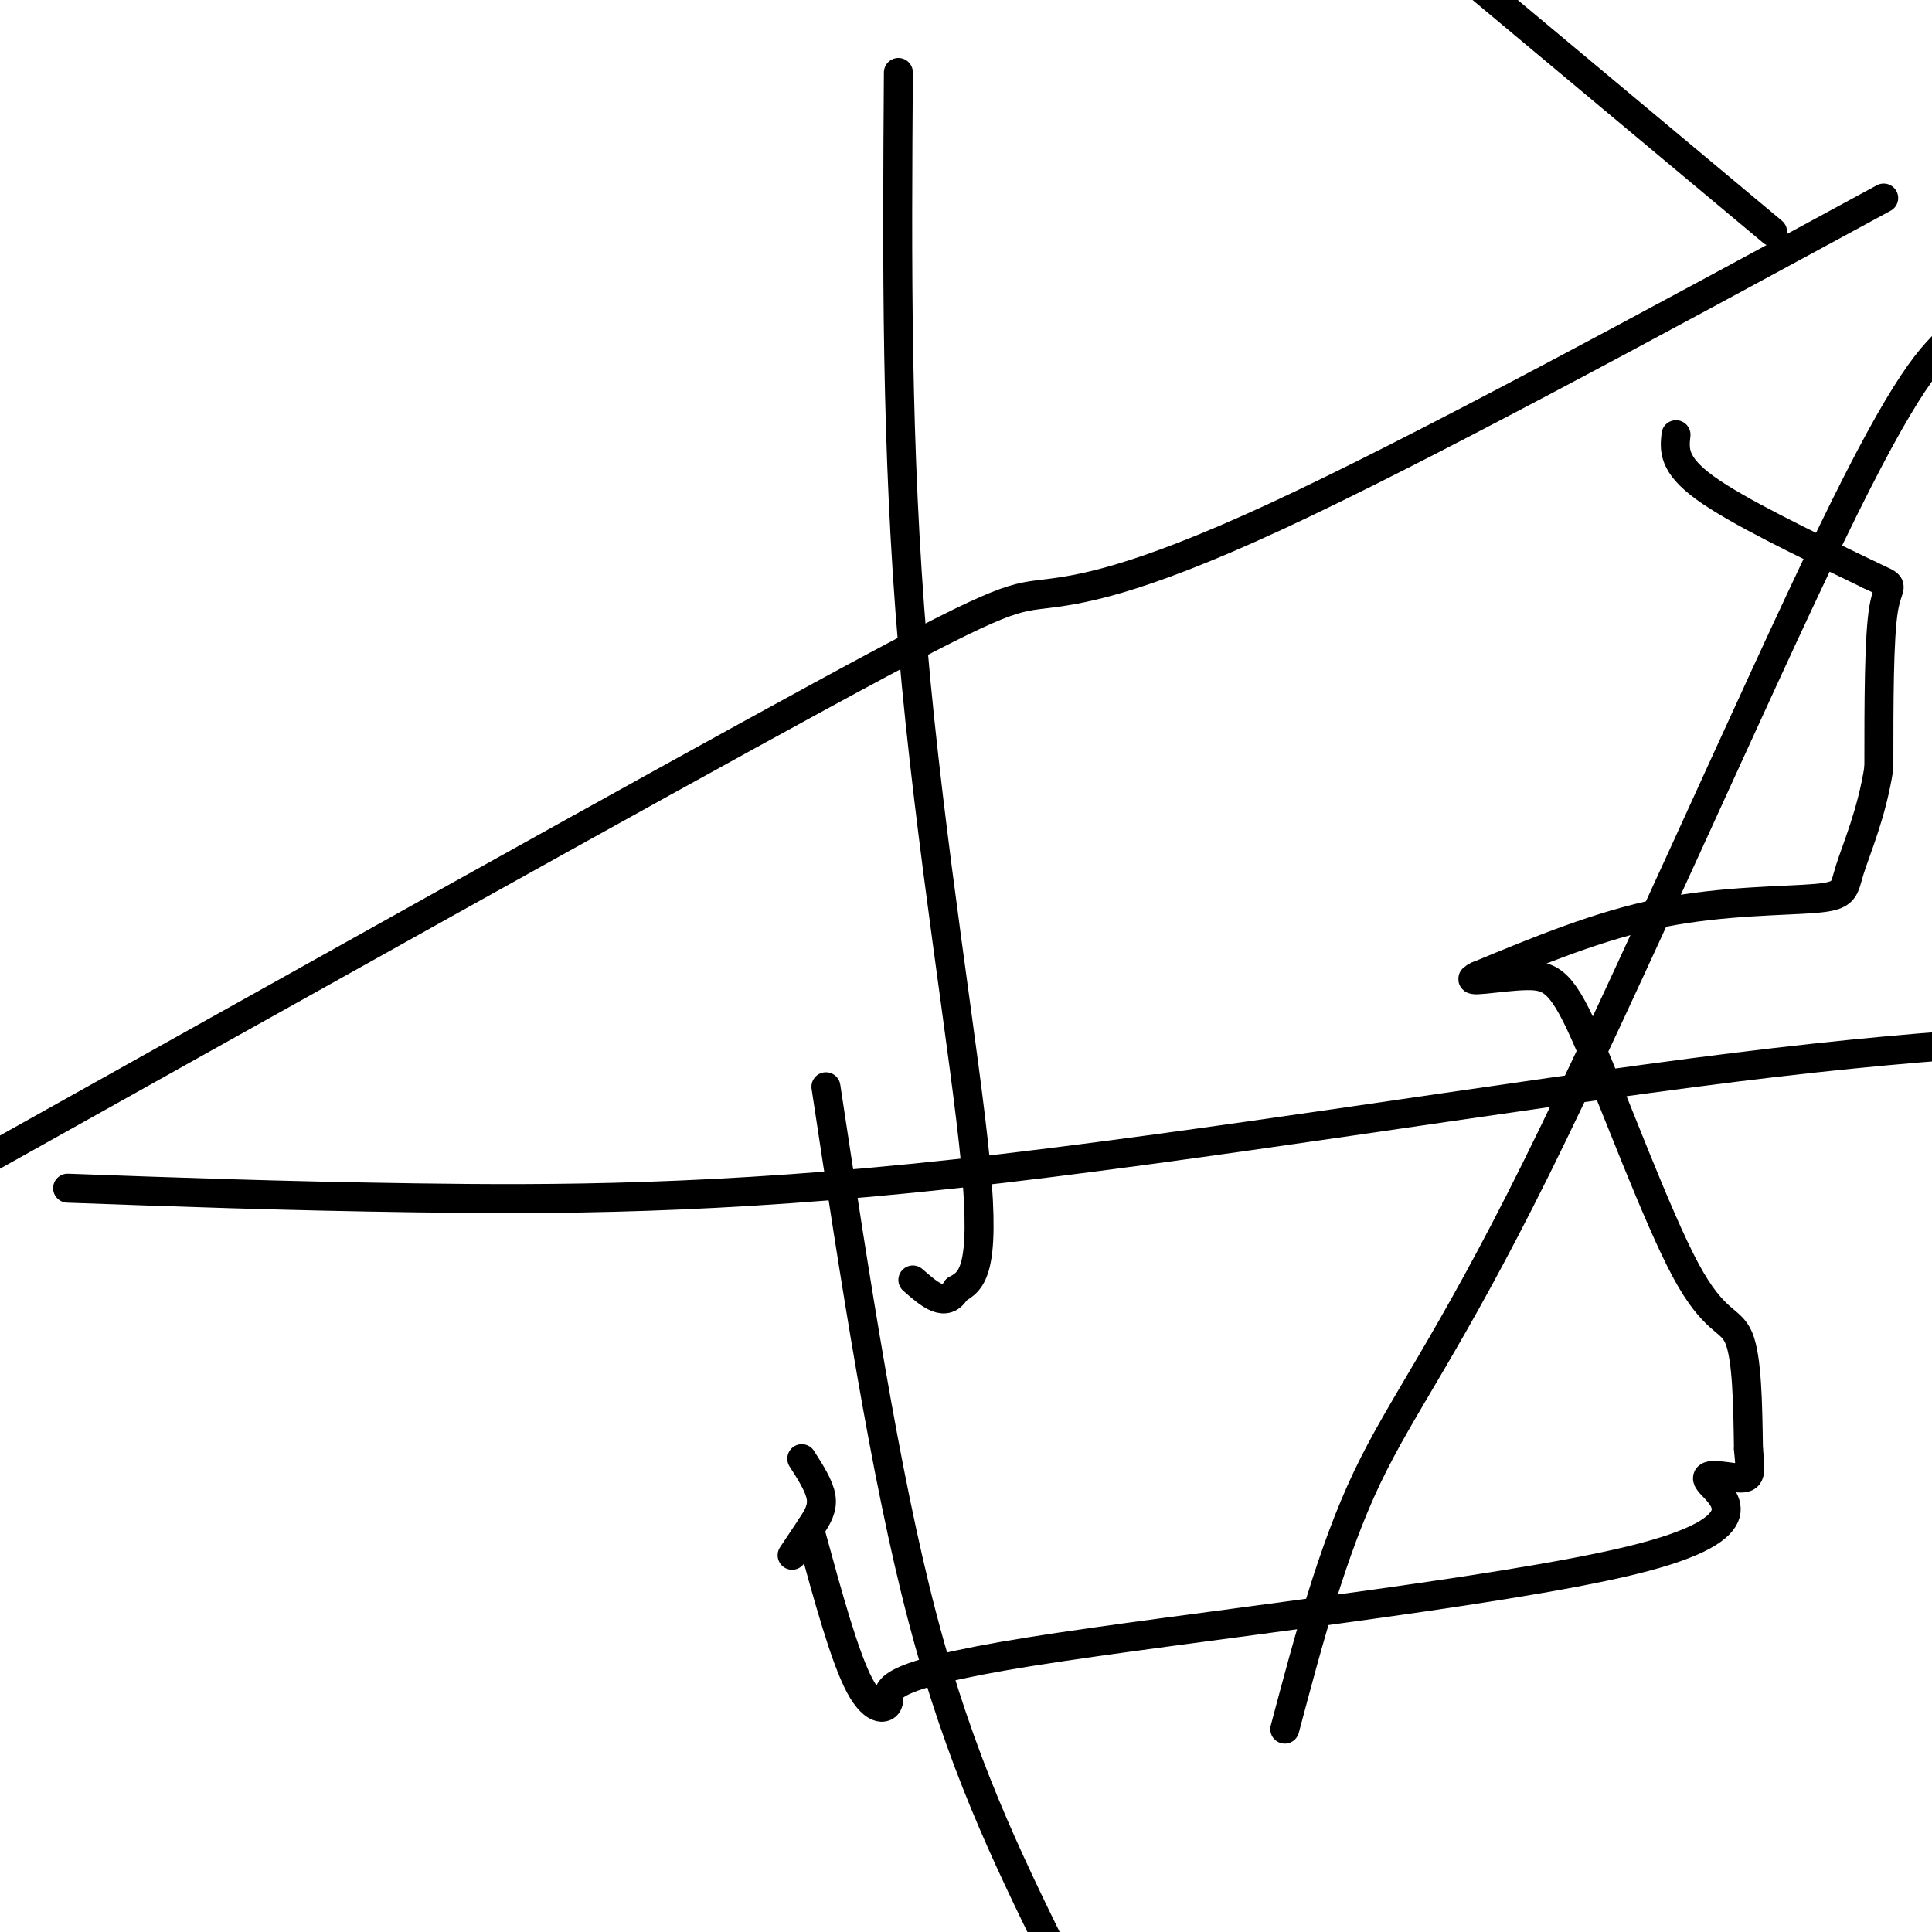 <svg viewBox='0 0 400 400' version='1.1' xmlns='http://www.w3.org/2000/svg' xmlns:xlink='http://www.w3.org/1999/xlink'><g fill='none' stroke='#000000' stroke-width='6' stroke-linecap='round' stroke-linejoin='round'><path d='M347,90c-0.333,3.083 -0.667,6.167 6,11c6.667,4.833 20.333,11.417 34,18'/><path d='M387,119c6.000,2.889 4.000,1.111 3,7c-1.000,5.889 -1.000,19.444 -1,33'/><path d='M389,159c-1.478,9.504 -4.675,16.764 -6,21c-1.325,4.236 -0.780,5.448 -7,6c-6.220,0.552 -19.206,0.443 -32,3c-12.794,2.557 -25.397,7.778 -38,13'/><path d='M306,202c-4.123,1.885 4.569,0.096 10,0c5.431,-0.096 7.600,1.500 13,14c5.400,12.500 14.031,35.904 20,47c5.969,11.096 9.277,9.885 11,14c1.723,4.115 1.862,13.558 2,23'/><path d='M362,300c0.472,5.044 0.653,6.156 -2,6c-2.653,-0.156 -8.141,-1.578 -6,1c2.141,2.578 11.911,9.158 -16,16c-27.911,6.842 -93.502,13.947 -125,19c-31.498,5.053 -28.903,8.053 -29,10c-0.097,1.947 -2.885,2.842 -6,-3c-3.115,-5.842 -6.558,-18.421 -10,-31'/><path d='M164,322c0.000,0.000 4.000,-6.000 4,-6'/><path d='M168,316c1.244,-1.911 2.356,-3.689 2,-6c-0.356,-2.311 -2.178,-5.156 -4,-8'/><path d='M171,225c6.083,40.083 12.167,80.167 20,110c7.833,29.833 17.417,49.417 27,69'/><path d='M266,358c4.887,-18.387 9.774,-36.774 17,-52c7.226,-15.226 16.792,-27.292 35,-64c18.208,-36.708 45.060,-98.060 61,-131c15.940,-32.940 20.970,-37.470 26,-42'/><path d='M390,41c-48.131,26.119 -96.262,52.238 -126,66c-29.738,13.762 -41.083,15.167 -48,16c-6.917,0.833 -9.405,1.095 -46,21c-36.595,19.905 -107.298,59.452 -178,99'/><path d='M14,246c21.952,0.798 43.905,1.595 72,2c28.095,0.405 62.333,0.417 112,-5c49.667,-5.417 114.762,-16.262 161,-22c46.238,-5.738 73.619,-6.369 101,-7'/><path d='M367,48c0.000,0.000 -73.000,-61.000 -73,-61'/><path d='M186,15c-0.267,38.933 -0.533,77.867 3,119c3.533,41.133 10.867,84.467 13,107c2.133,22.533 -0.933,24.267 -4,26'/><path d='M198,267c-2.167,4.000 -5.583,1.000 -9,-2'/></g>
</svg>